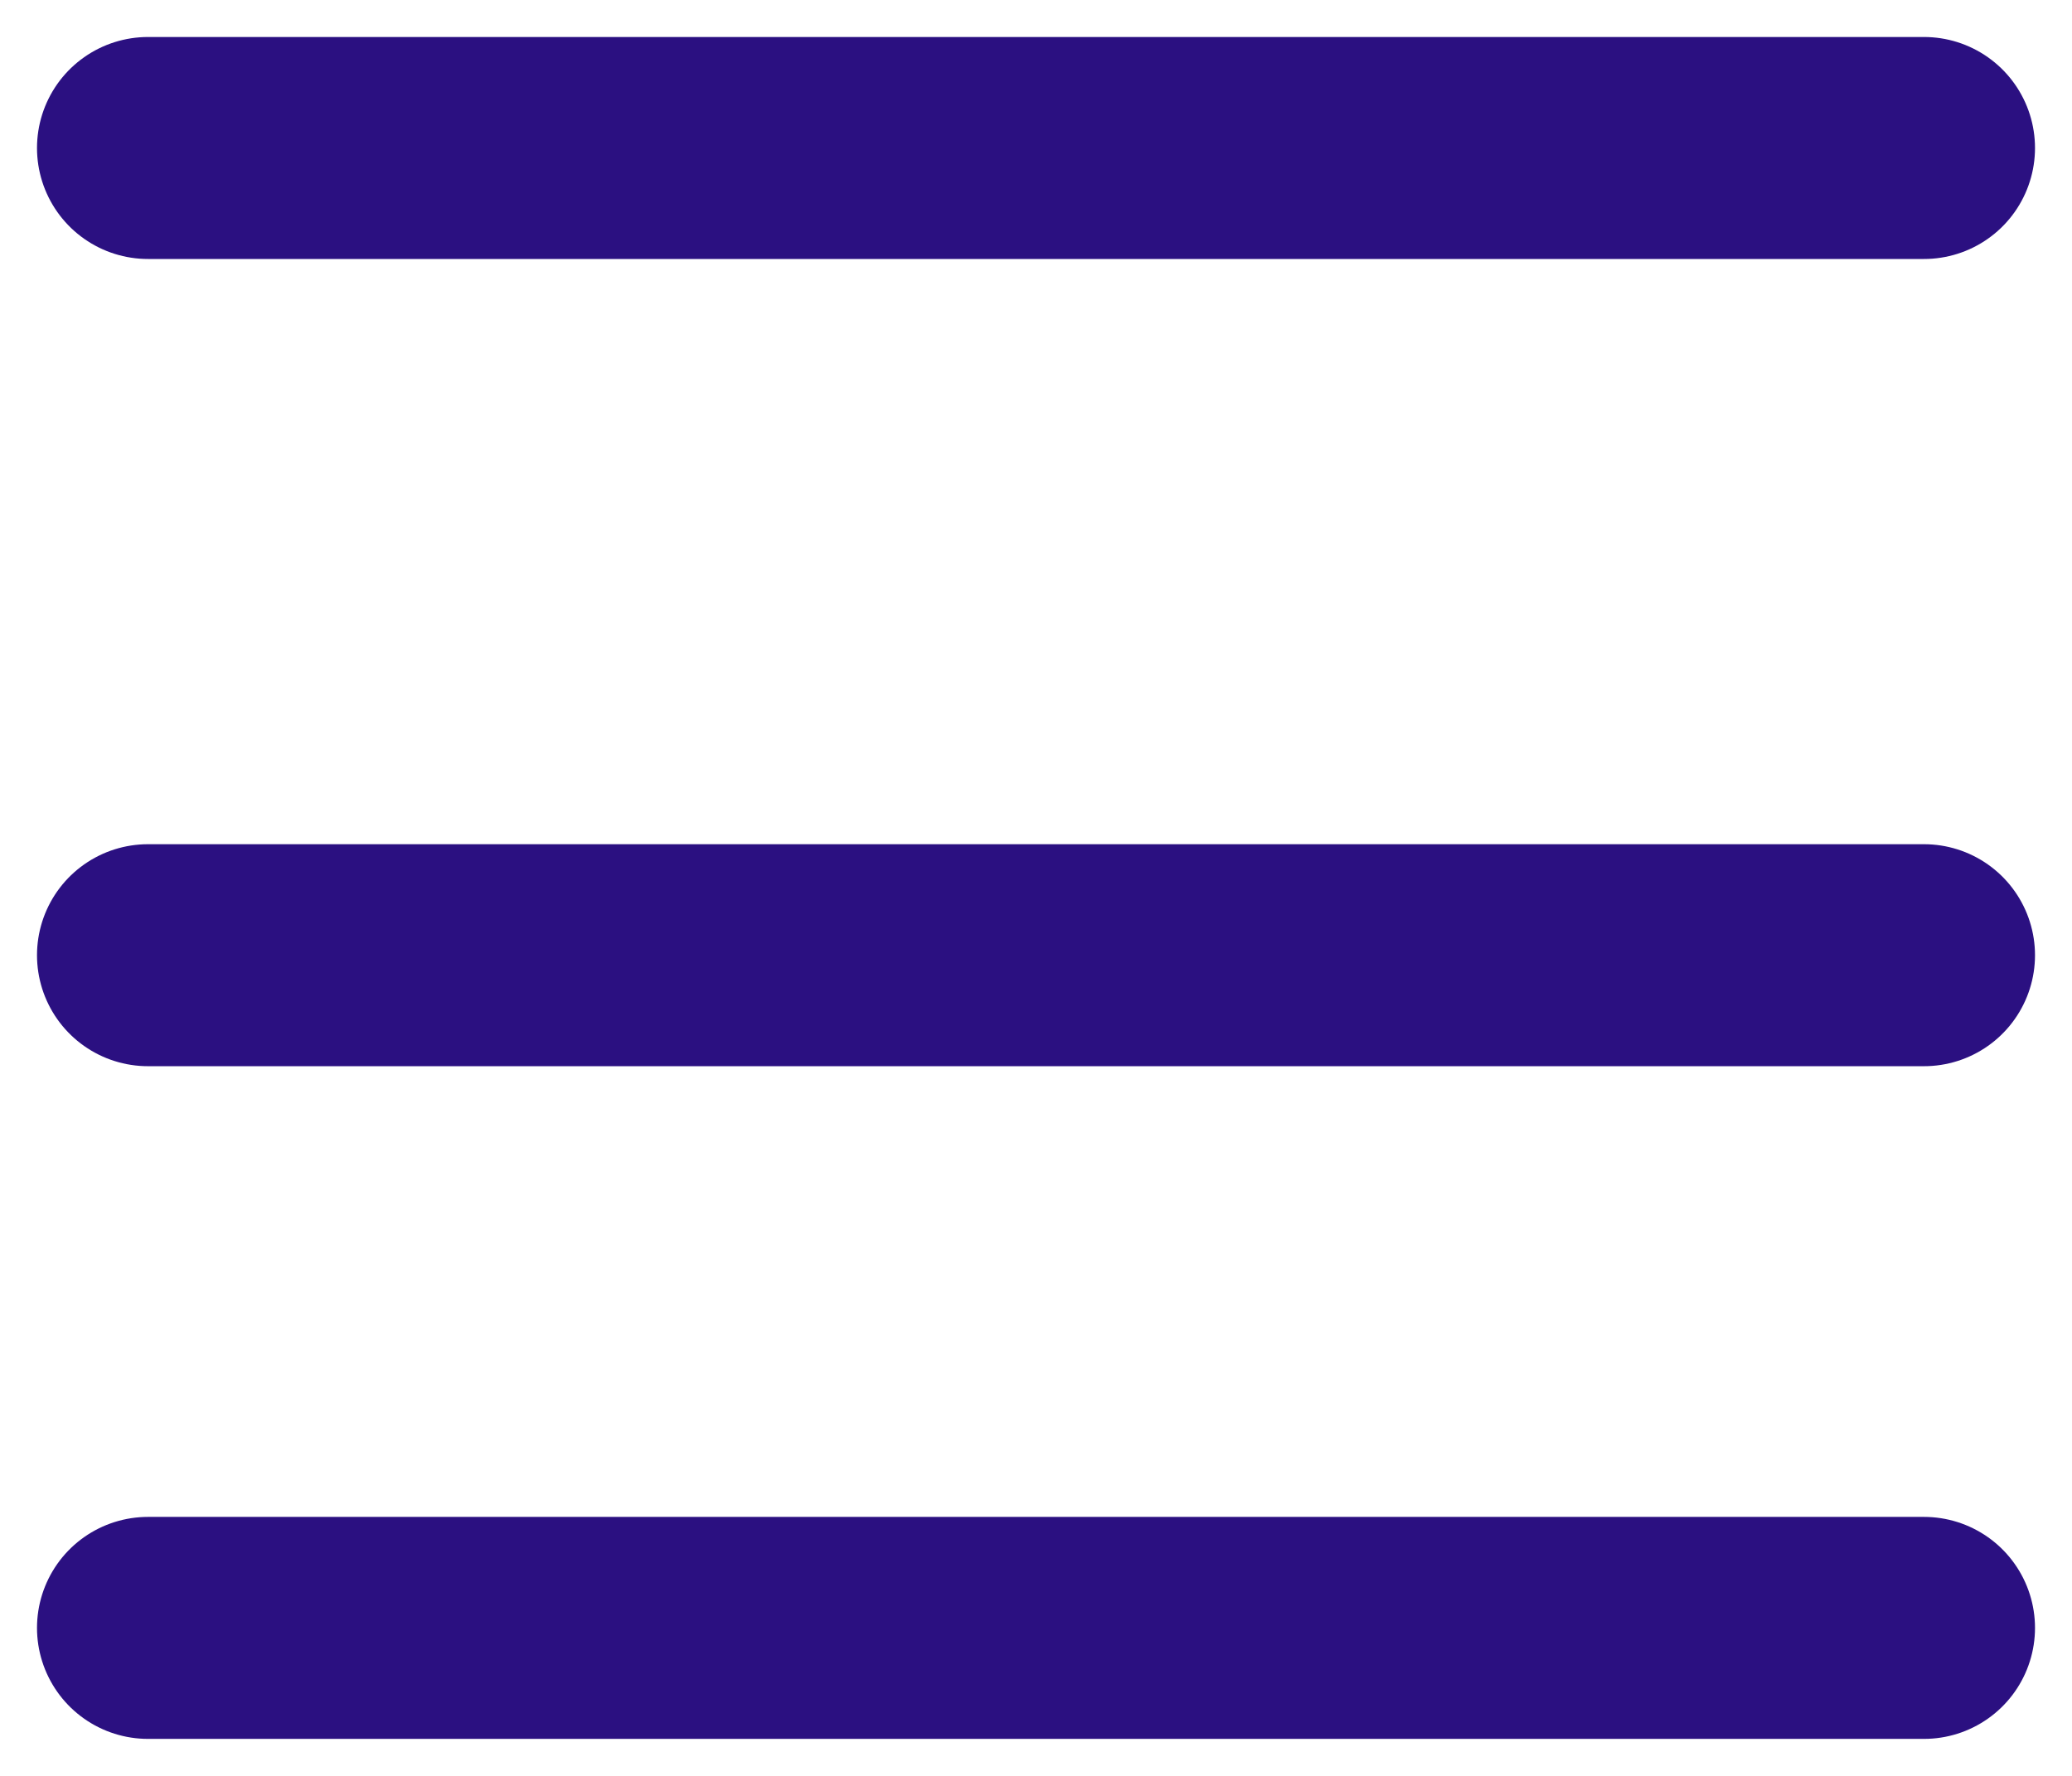 <svg width="28" height="24" viewBox="0 0 28 24" fill="none" xmlns="http://www.w3.org/2000/svg">
<path d="M2 2H26M2 12.909H26M2 22H26" stroke="#2B1081" stroke-width="3" stroke-linecap="round"/>
</svg>
